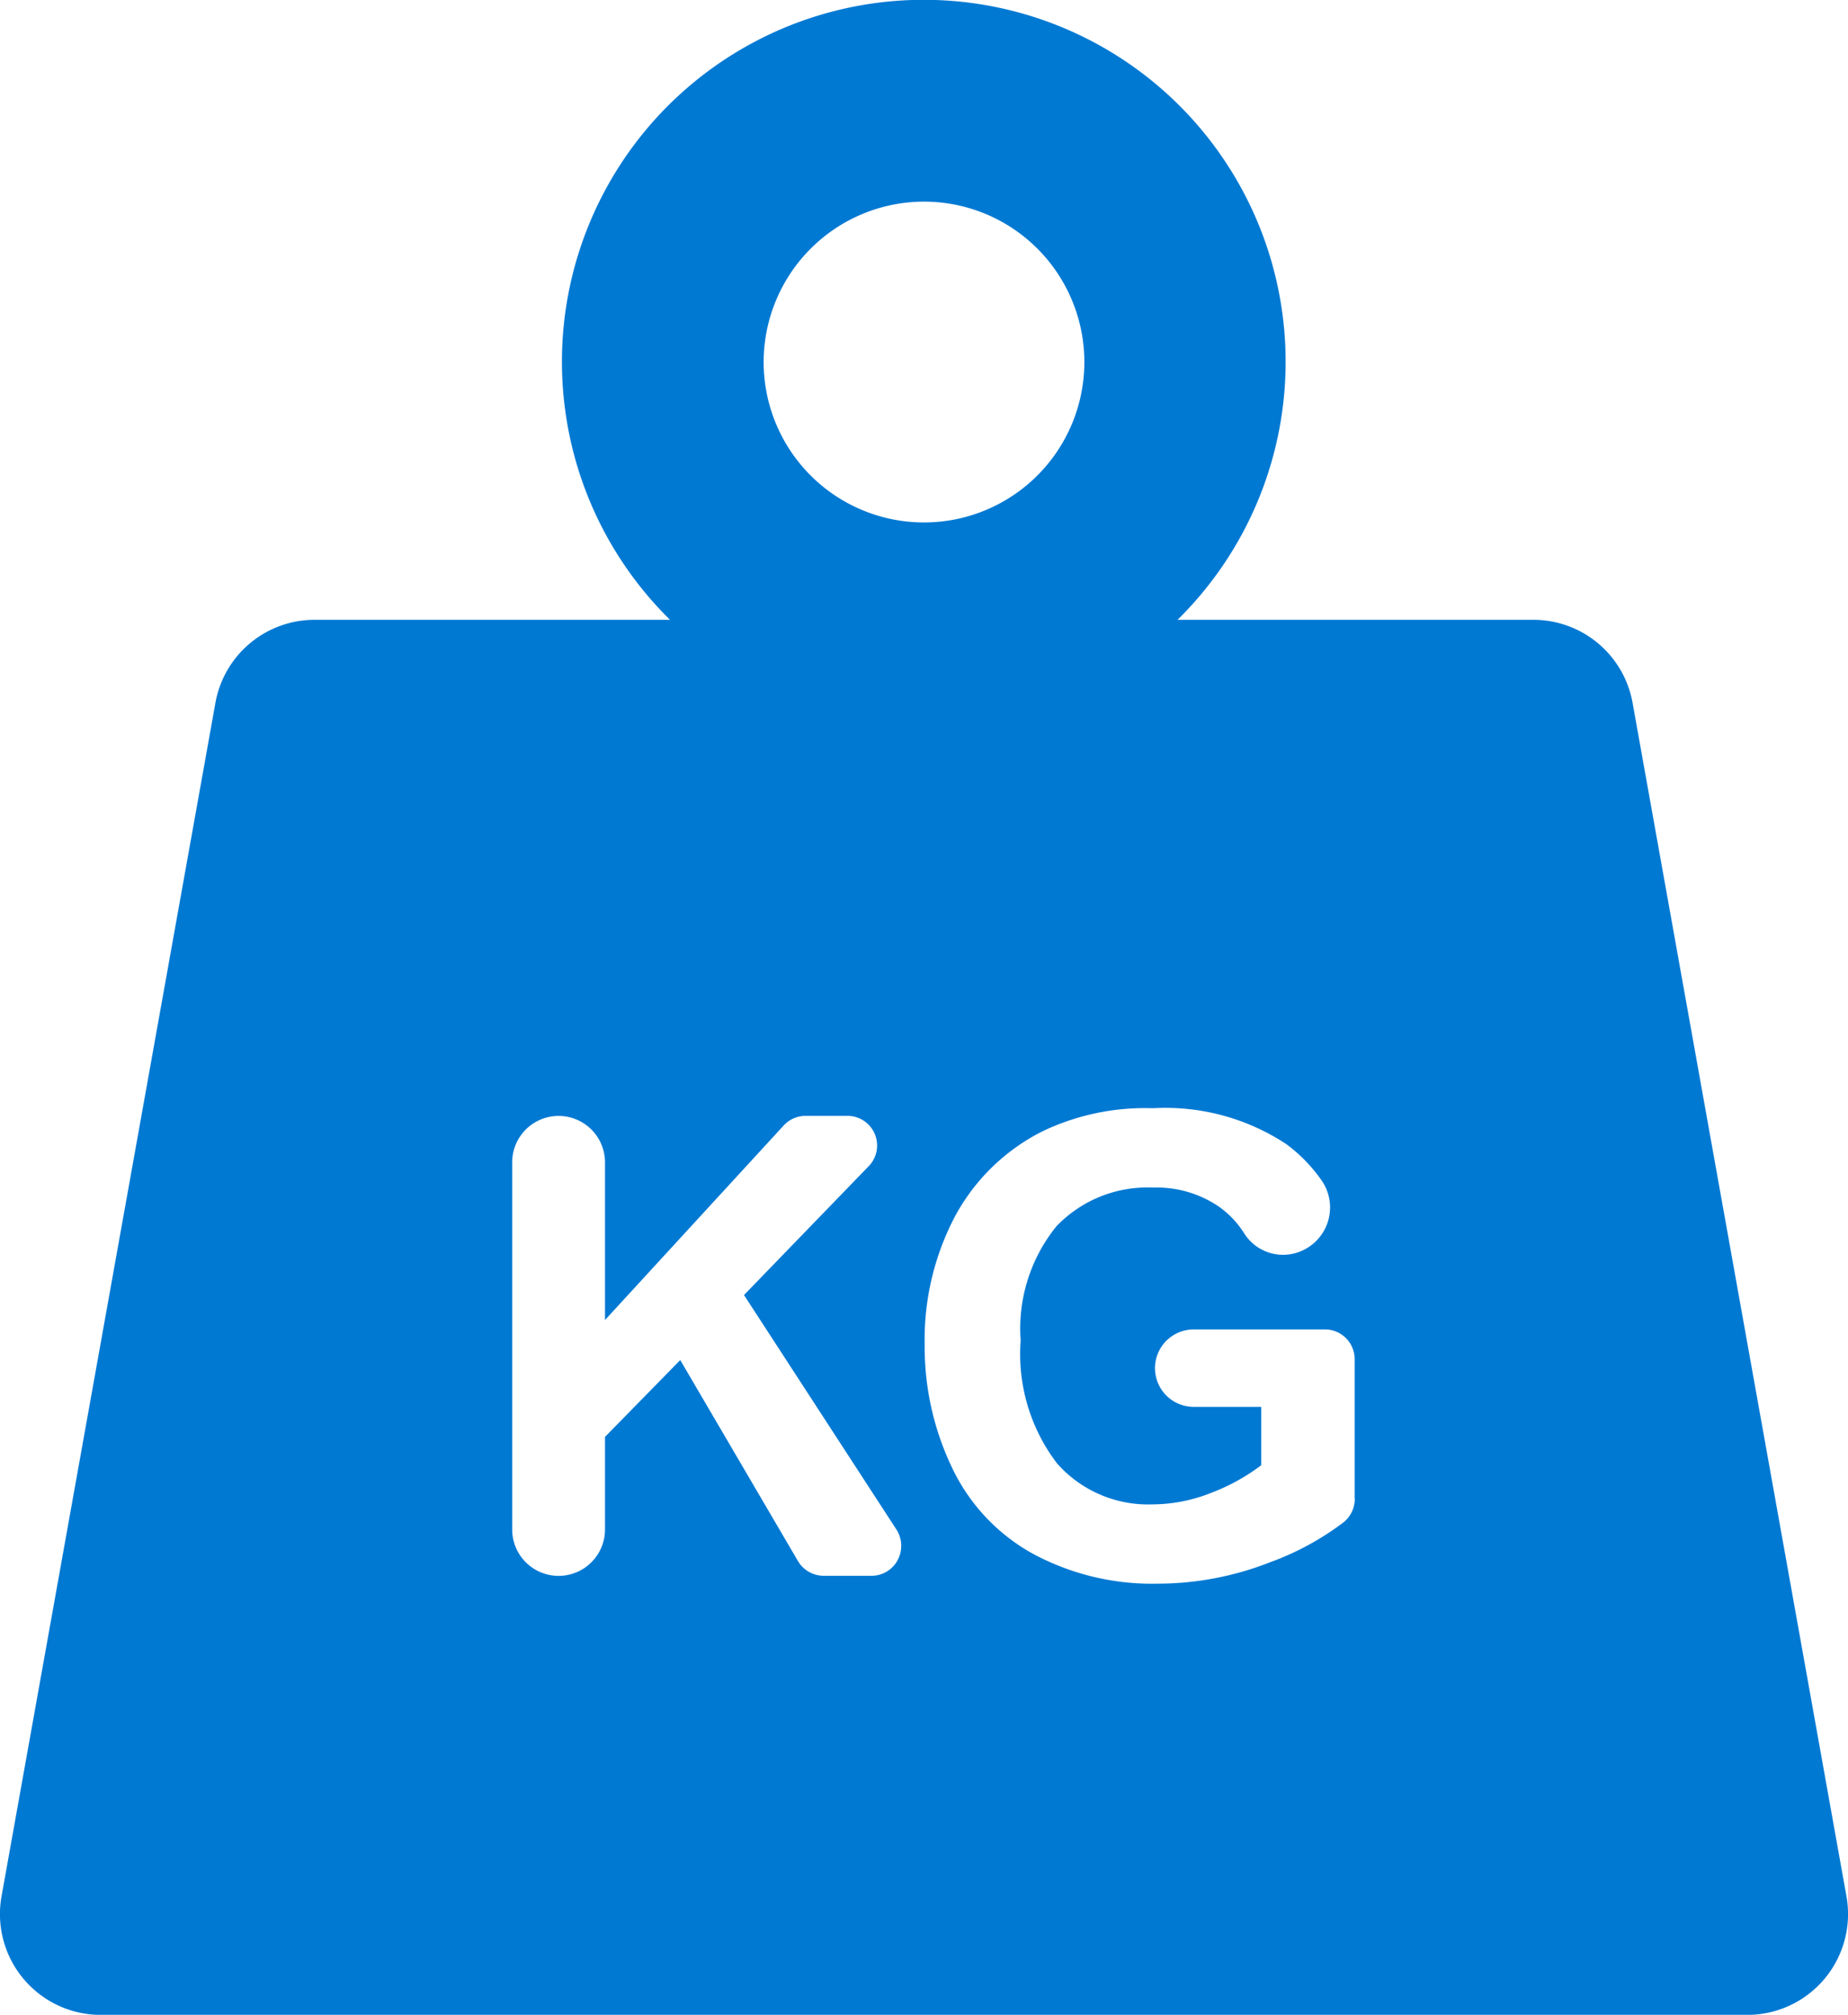 <svg xmlns="http://www.w3.org/2000/svg" width="24.928" height="27.169" viewBox="0 0 24.928 27.169">
    <path id="Path_11639" data-name="Path 11639" d="M37.271,25.57,34.386,9.477a1.359,1.359,0,0,0-1.338-1.119h-4.8a4.881,4.881,0,1,0-6.846,0h-4.8A1.359,1.359,0,0,0,15.27,9.477L12.385,25.57a1.359,1.359,0,0,0,1.338,1.6h22.21a1.359,1.359,0,0,0,1.338-1.6ZM24.828,2.719a2.163,2.163,0,1,1-2.163,2.163A2.165,2.165,0,0,1,24.828,2.719Zm-.355,18.318a.4.4,0,0,1-.356.212h-.641a.405.405,0,0,1-.349-.2l-1.587-2.709-1.015,1.036v1.248a.626.626,0,1,1-1.252,0V15.674a.626.626,0,1,1,1.252,0V17.8l2.409-2.622a.4.4,0,0,1,.3-.131h.55a.4.4,0,0,1,.291.686L22.4,17.463l2.054,3.159A.405.405,0,0,1,24.473,21.036Zm6.166-.826a.406.406,0,0,1-.152.317,3.766,3.766,0,0,1-.987.537,4.149,4.149,0,0,1-1.512.29,3.393,3.393,0,0,1-1.7-.408,2.594,2.594,0,0,1-1.087-1.167,3.771,3.771,0,0,1-.364-1.651,3.567,3.567,0,0,1,.406-1.721,2.734,2.734,0,0,1,1.188-1.155,3.206,3.206,0,0,1,1.484-.309,2.962,2.962,0,0,1,1.8.484,2.113,2.113,0,0,1,.476.489.639.639,0,0,1-.406.993h0a.619.619,0,0,1-.638-.279,1.277,1.277,0,0,0-.331-.353,1.49,1.49,0,0,0-.9-.264,1.7,1.7,0,0,0-1.3.52,2.192,2.192,0,0,0-.484,1.544,2.427,2.427,0,0,0,.491,1.656,1.638,1.638,0,0,0,1.286.552,2.155,2.155,0,0,0,.789-.154,2.712,2.712,0,0,0,.679-.374v-.787h-.911a.522.522,0,1,1,0-1.044h1.771a.4.4,0,0,1,.4.4v1.882Z" transform="translate(-12.364)" fill="#0079d3"/>
</svg>
